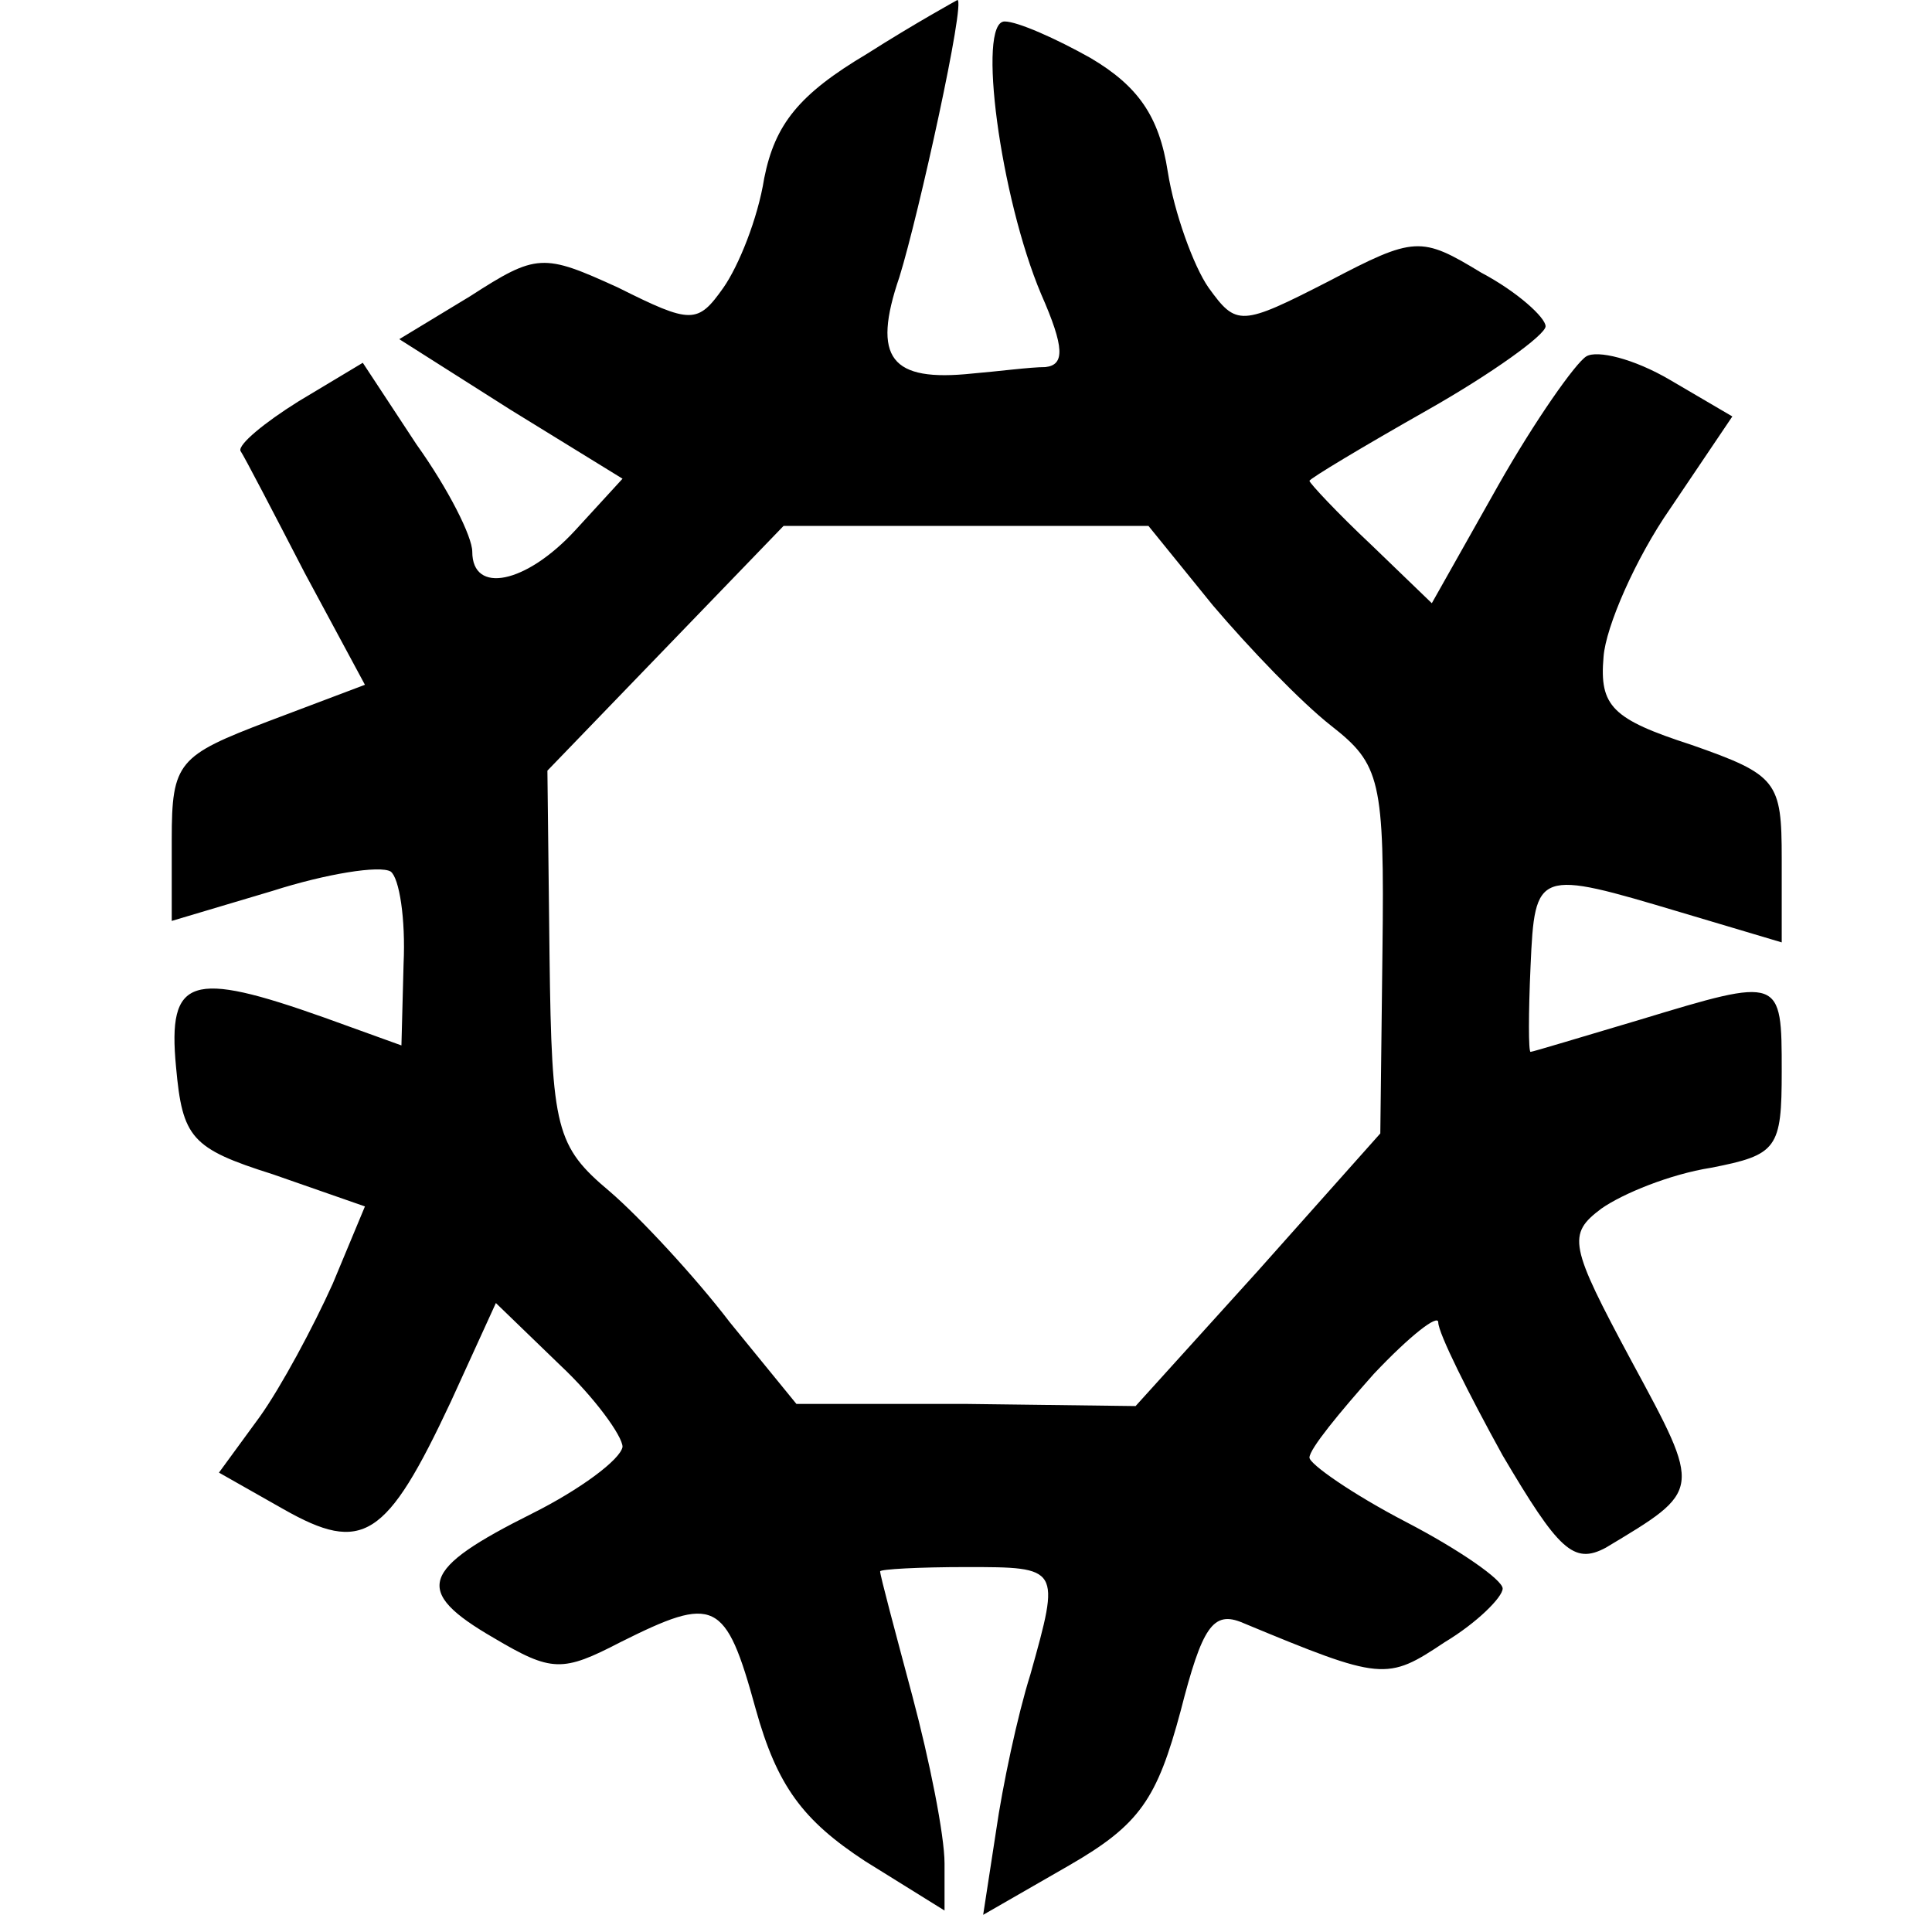 <?xml version="1.0" standalone="no"?>
<!DOCTYPE svg PUBLIC "-//W3C//DTD SVG 20010904//EN"
 "http://www.w3.org/TR/2001/REC-SVG-20010904/DTD/svg10.dtd">
<svg version="1.0" xmlns="http://www.w3.org/2000/svg"
 width="90pt" height="90pt" viewBox="0 0 90 90"
 preserveAspectRatio="xMidYMid meet">
<g transform="translate(0,90) scale(0.1,-0.1)"
fill="#000000" stroke="none">
<path d="M404 875 c-32 -19 -43 -33 -48 -58 -3 -19 -12 -41 -19 -51 -12 -17
-15 -17 -49 0 -35 16 -38 16 -69 -4 l-33 -20 52 -33 52 -32 -22 -24 c-23 -25
-48 -30 -48 -10 0 7 -11 29 -26 50 l-25 38 -30 -18 c-16 -10 -28 -20 -27 -23
2 -3 15 -28 30 -57 l28 -52 -45 -17 c-42 -16 -45 -19 -45 -55 l0 -38 47 14
c25 8 50 12 55 9 4 -3 7 -22 6 -43 l-1 -38 -36 13 c-62 22 -73 19 -69 -23 3
-33 7 -38 45 -50 l43 -15 -15 -36 c-9 -20 -24 -48 -34 -62 l-19 -26 30 -17
c37 -21 48 -14 78 50 l21 46 30 -29 c16 -15 29 -33 29 -38 -1 -6 -20 -20 -42
-31 -52 -26 -56 -36 -18 -58 27 -16 32 -16 59 -2 44 22 49 20 63 -31 10 -36
22 -52 51 -71 l37 -23 0 22 c0 13 -7 48 -15 78 -8 30 -15 56 -15 58 0 1 18 2
40 2 44 0 44 0 30 -50 -6 -19 -13 -52 -16 -73 l-6 -39 40 23 c33 19 41 31 52
72 10 39 15 47 29 41 65 -27 67 -27 94 -9 15 9 27 21 27 25 0 4 -20 18 -45 31
-25 13 -45 27 -45 30 0 4 14 21 30 39 17 18 30 28 30 24 0 -5 14 -33 30 -62
26 -44 33 -51 48 -43 45 27 45 26 12 87 -29 54 -30 59 -14 71 10 7 32 16 51
19 31 6 33 9 33 45 0 44 0 44 -66 24 -27 -8 -50 -15 -51 -15 -1 0 -1 18 0 40
2 45 3 45 70 25 l47 -14 0 39 c0 36 -2 39 -42 53 -37 12 -43 18 -41 41 1 14
15 46 31 69 l29 43 -29 17 c-17 10 -34 14 -39 11 -5 -3 -24 -30 -41 -60 l-31
-55 -28 27 c-16 15 -29 29 -29 30 0 1 25 16 55 33 30 17 55 35 55 39 0 4 -13
16 -30 25 -28 17 -31 17 -71 -4 -41 -21 -43 -21 -56 -3 -7 10 -16 35 -19 54
-4 26 -14 40 -36 53 -16 9 -34 17 -40 17 -13 0 -2 -82 17 -127 11 -25 11 -33
2 -34 -7 0 -22 -2 -34 -3 -38 -4 -47 7 -34 45 9 29 31 129 27 129 0 0 -20 -11
-42 -25z m161 -257 c17 -20 41 -45 55 -56 23 -18 25 -25 24 -105 l-1 -85 -57
-64 -57 -63 -79 1 -79 0 -31 38 c-16 21 -42 49 -56 61 -25 21 -27 29 -28 109
l-1 87 55 57 55 57 85 0 85 0 30 -37z"/>
</g>
</svg>
